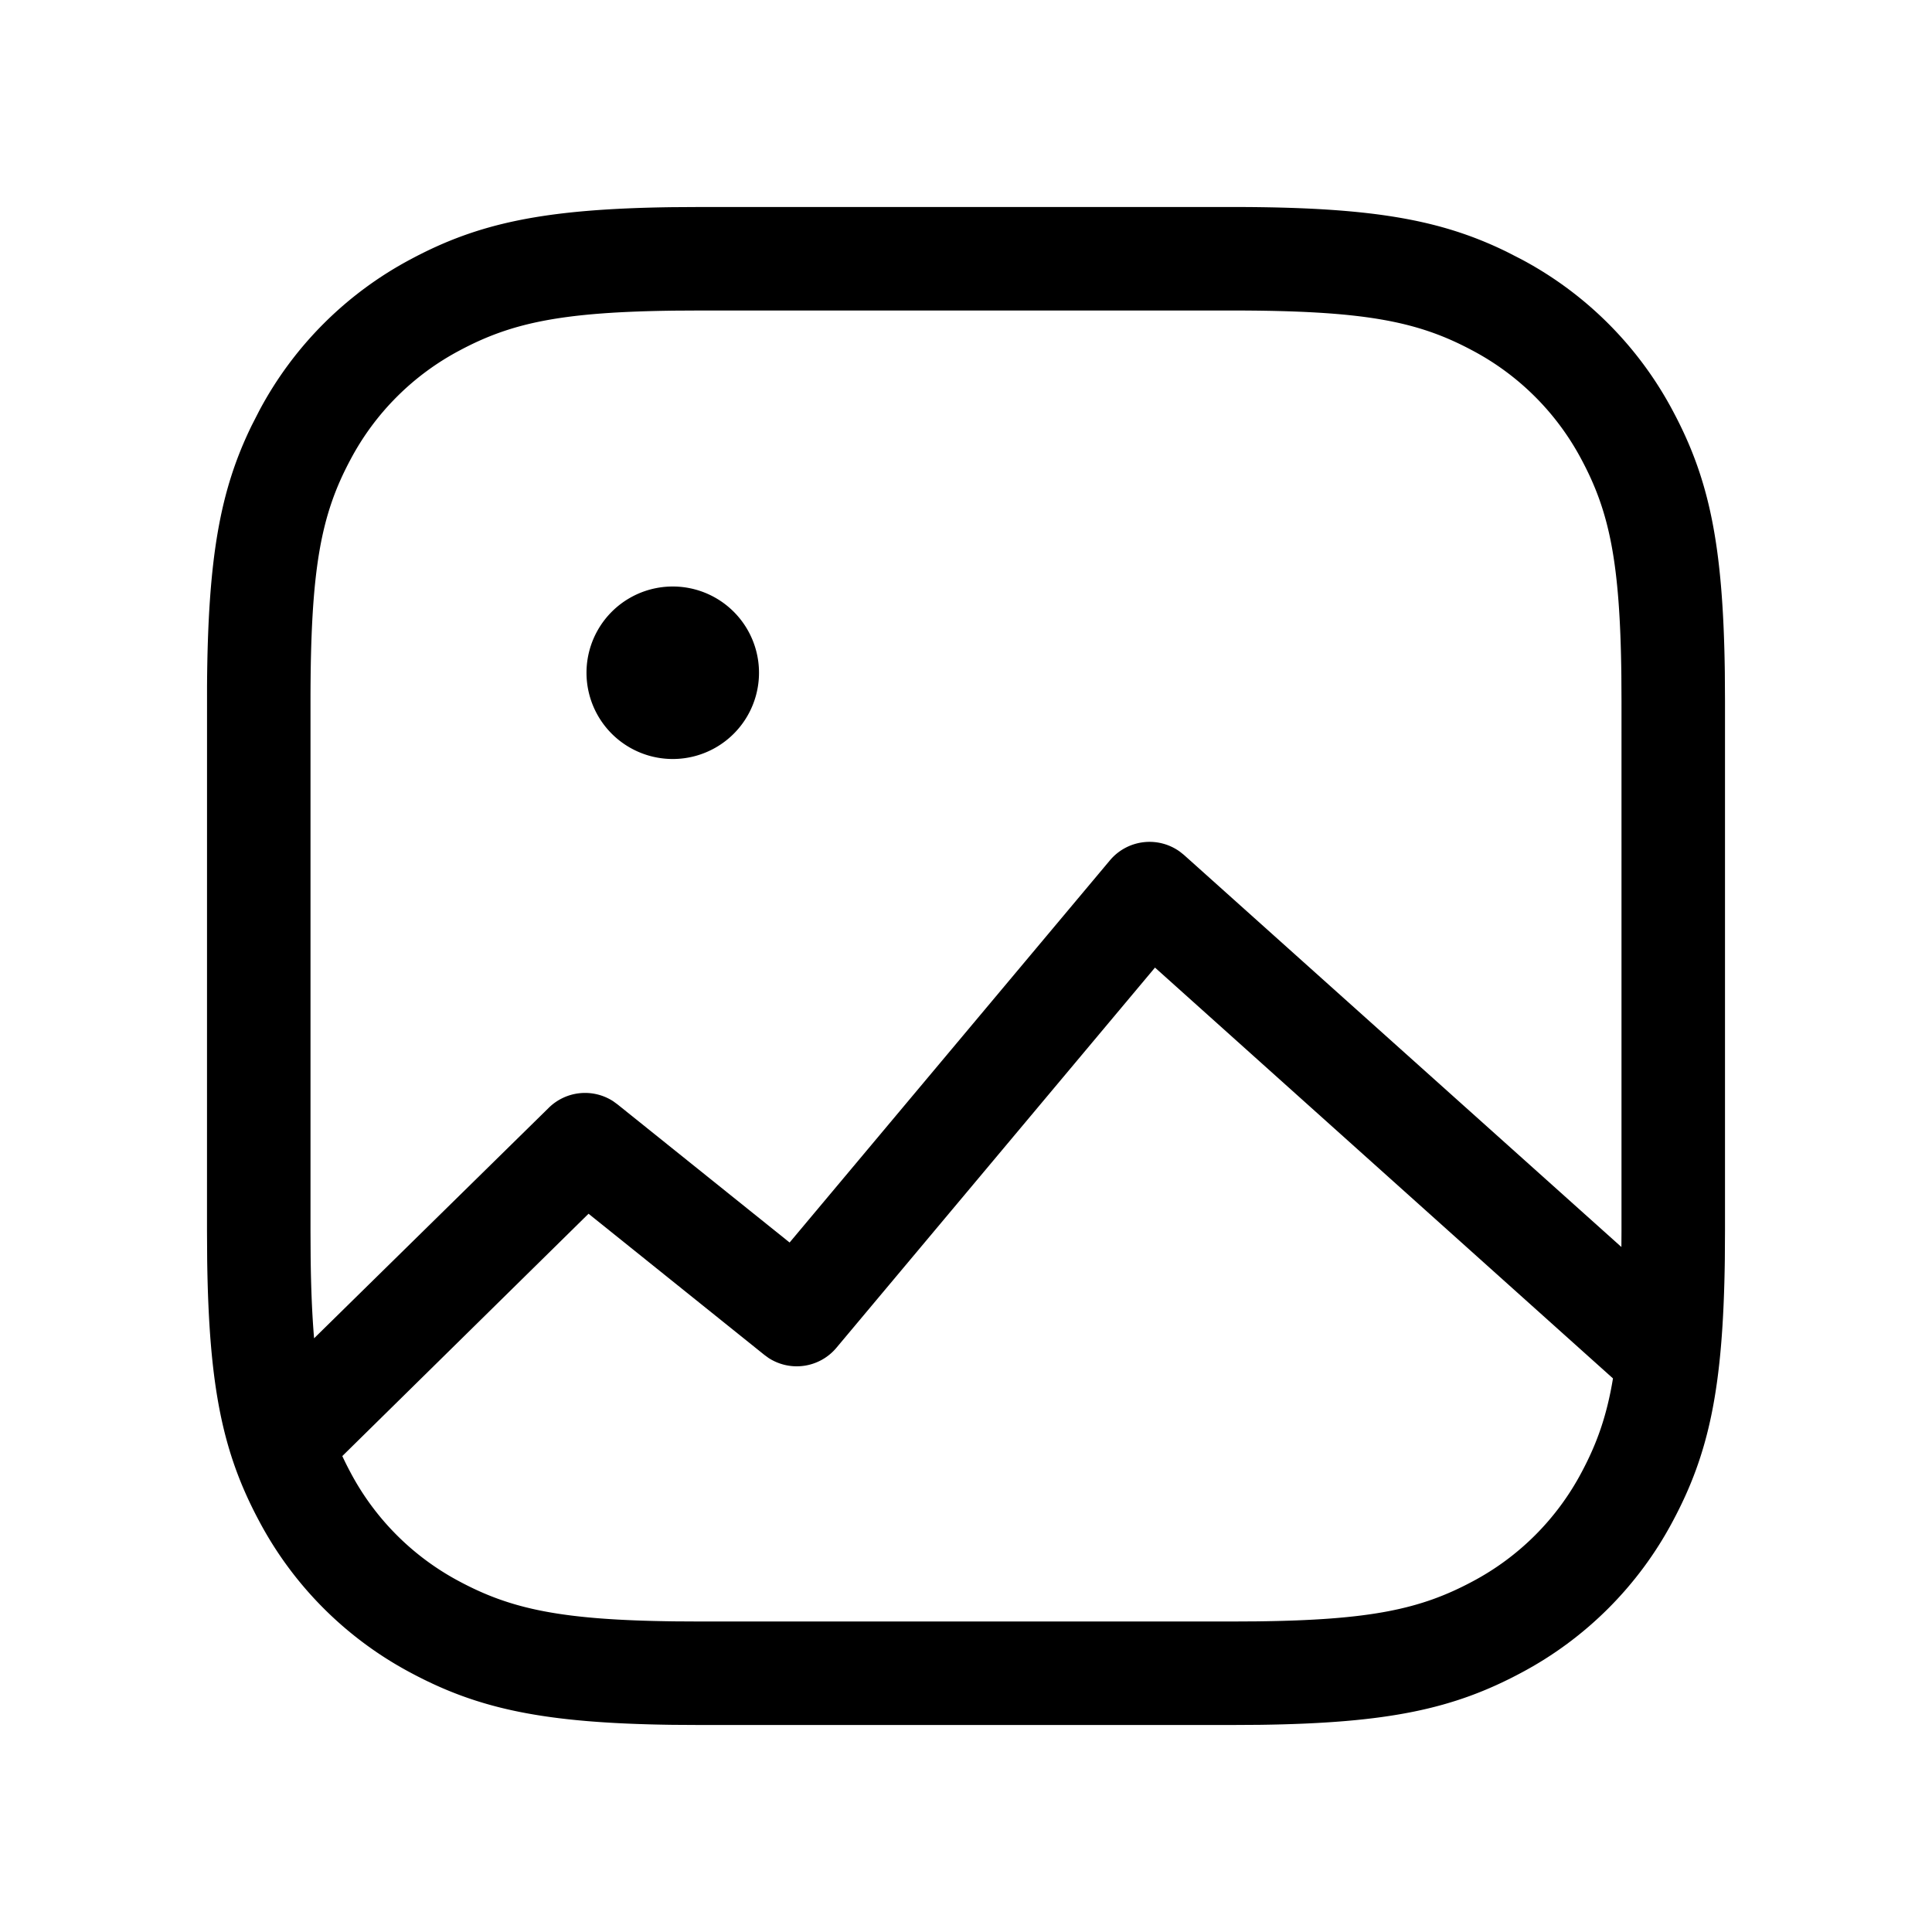 <svg xmlns:xlink="http://www.w3.org/1999/xlink" xmlns="http://www.w3.org/2000/svg" aria-hidden="true" display="block" class="vkuiIcon vkuiIcon--56 vkuiIcon--w-56 vkuiIcon--h-56 vkuiIcon--gallery_outline_56" width="56" height="56" style="width: 56px; height: 56px;" viewBox="0 0 56 56"><defs><symbol xmlns="http://www.w3.org/2000/svg" viewBox="0 0 56 56" id="gallery_outline_56"><g fill="none" fill-rule="evenodd"><path d="M0 0h56v56H0z" fill="none"></path><path fill="currentColor" fill-rule="nonzero" d="m20.32 6 15.782.001c3.728.024 5.68.373 7.57 1.297l.42.215a10.6 10.6 0 0 1 4.395 4.395c1.048 1.96 1.458 3.851 1.508 7.583l.005.828v15.362l-.005.828c-.05 3.732-.46 5.624-1.508 7.583a10.6 10.6 0 0 1-4.395 4.395c-1.96 1.048-3.851 1.458-7.583 1.508l-.828.005H20.319l-.828-.005c-3.732-.05-5.624-.46-7.583-1.508a10.6 10.6 0 0 1-4.395-4.395c-1.048-1.96-1.458-3.851-1.508-7.583L6 35.681l.001-15.783c.024-3.728.373-5.68 1.297-7.57l.215-.42a10.6 10.6 0 0 1 4.395-4.395c1.96-1.048 3.851-1.458 7.583-1.508zm13.158 22.046-9.234 11.02a1.5 1.5 0 0 1-1.966.296l-.122-.089-5.097-4.092-7.137 7.024q.11.237.236.472a7.6 7.6 0 0 0 3.165 3.165c1.498.8 2.951 1.116 6.259 1.154l.737.004h15.362l.737-.004c3.308-.038 4.76-.353 6.259-1.154a7.6 7.6 0 0 0 3.165-3.165c.437-.818.73-1.623.911-2.723zM35.68 9H20.319l-.737.004c-3.308.038-4.76.353-6.259 1.154a7.6 7.6 0 0 0-3.165 3.165C9.3 14.928 9 16.482 9 20.32v15.362l.004.737c.01.92.043 1.698.1 2.372l6.803-6.682a1.5 1.5 0 0 1 1.868-.188l.122.089 4.99 4.005 9.284-11.077a1.5 1.5 0 0 1 2.031-.25l.115.092 12.68 11.365.003-.463V20.319l-.004-.737c-.038-3.308-.353-4.76-1.154-6.259a7.6 7.6 0 0 0-3.165-3.165C41.072 9.3 39.518 9 35.68 9M19.5 17a2.5 2.5 0 1 1 0 5 2.5 2.5 0 0 1 0-5"></path></g></symbol></defs><use xlink:href="#gallery_outline_56" style="fill: currentcolor;"></use></svg>